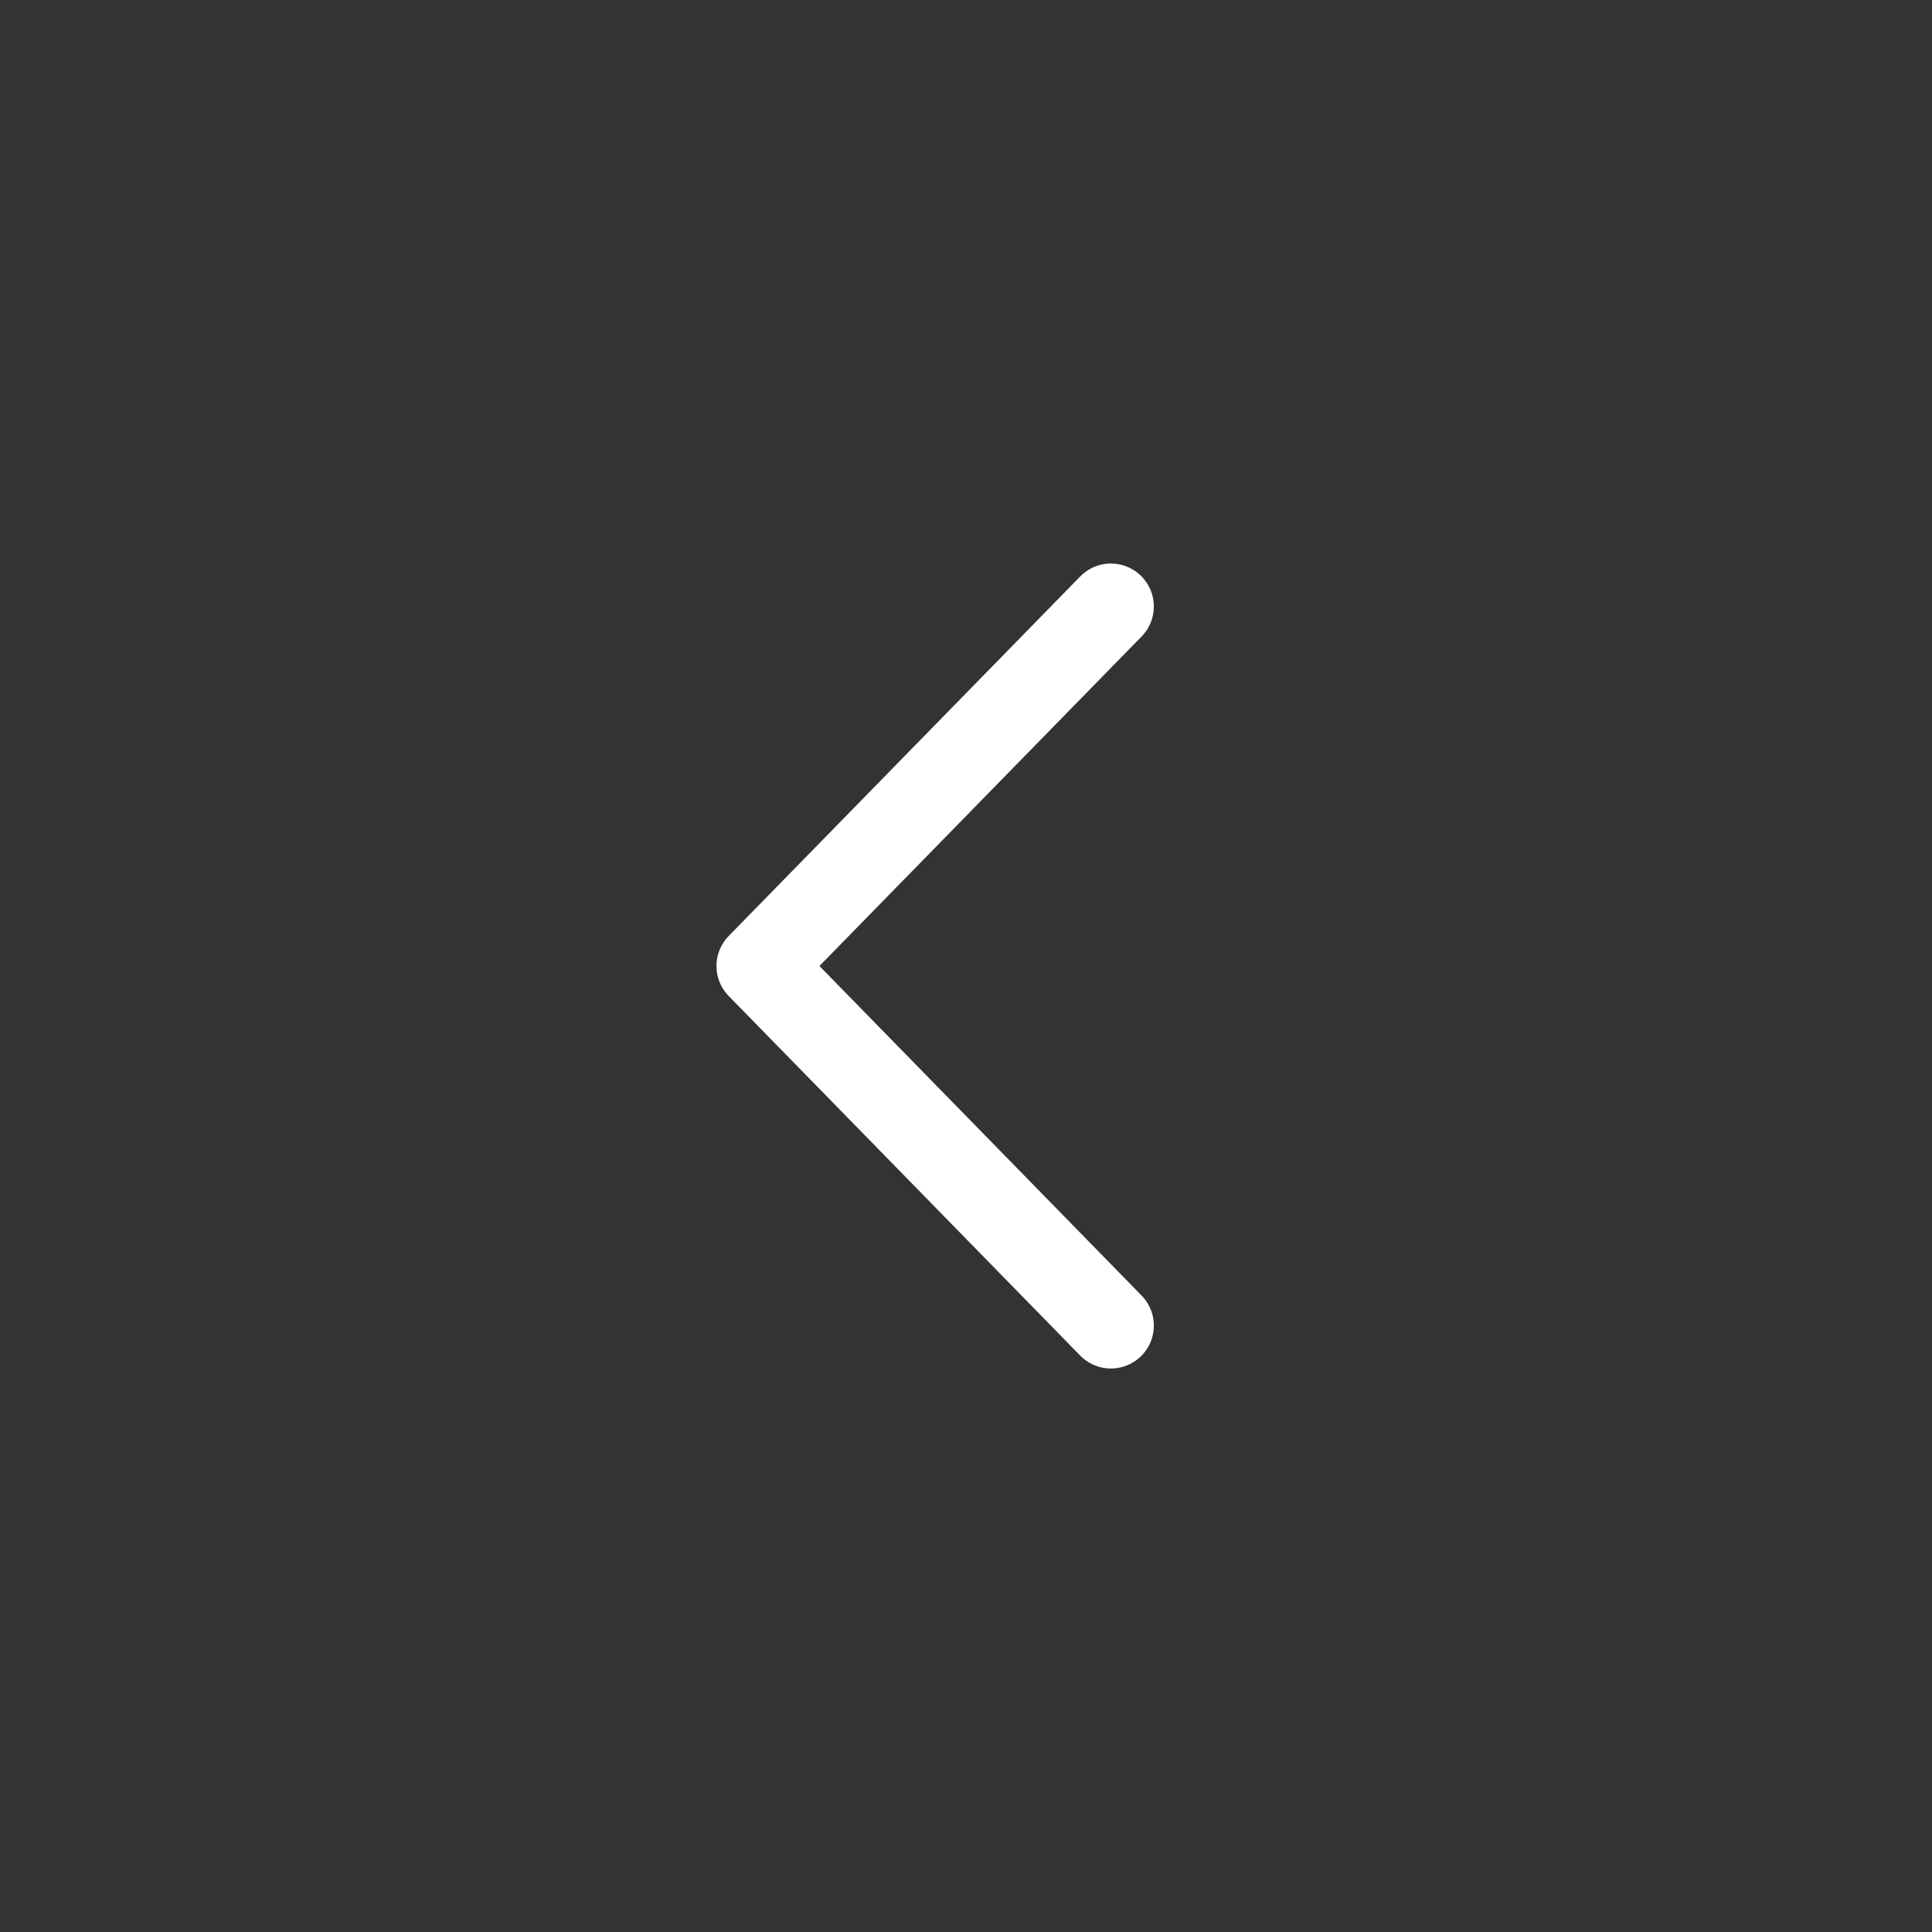 <svg width="45" height="45" viewBox="0 0 45 45" fill="none" xmlns="http://www.w3.org/2000/svg"><rect x="0" y="0" width="45" height="45" fill="#333333" stroke="none"/><path d="M25.875 30.875L17.688 22.5L25.875 14.126" stroke="white" stroke-width="2" stroke-linecap="round" stroke-linejoin="round"/></svg>